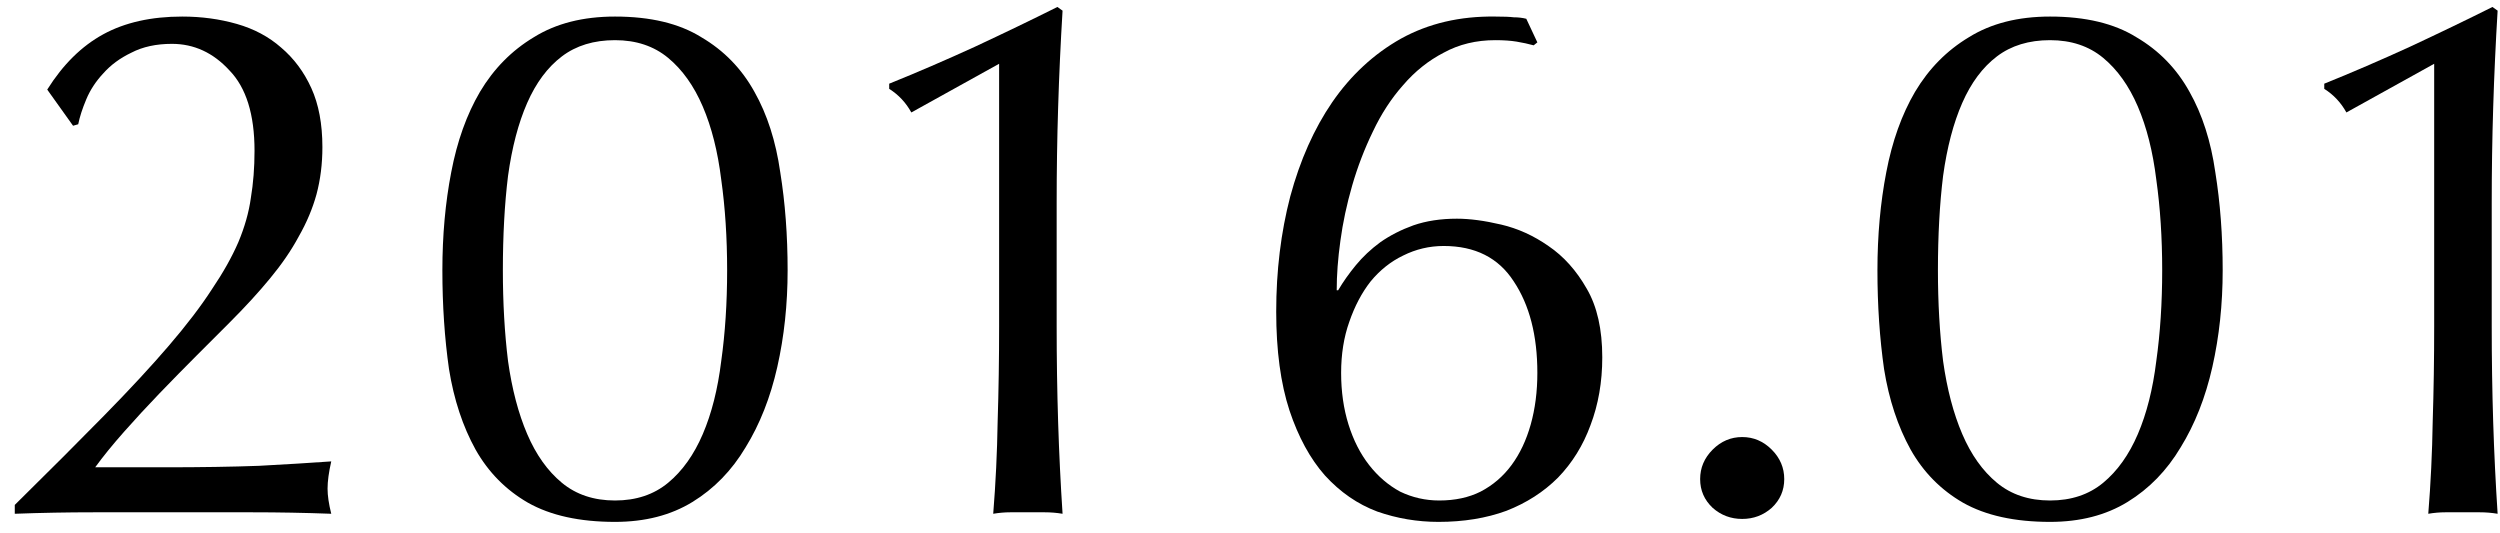 <svg width="122" height="26" viewBox="0 0 122 26" fill="none" xmlns="http://www.w3.org/2000/svg">
<path d="M114.504 5.488C114.24 5.008 113.88 4.624 113.424 4.336V4.084C114.792 3.532 116.184 2.932 117.6 2.284C119.04 1.612 120.384 0.964 121.632 0.34L121.884 0.52C121.788 2.104 121.716 3.676 121.668 5.236C121.62 6.772 121.596 8.332 121.596 9.916V15.928C121.596 17.512 121.62 19.072 121.668 20.608C121.716 22.12 121.788 23.608 121.884 25.072C121.596 25.024 121.308 25 121.02 25C120.756 25 120.48 25 120.192 25C119.904 25 119.616 25 119.328 25C119.064 25 118.788 25.024 118.5 25.072C118.62 23.584 118.692 22.084 118.716 20.572C118.764 19.06 118.788 17.512 118.788 15.928V3.112L114.504 5.488Z" fill="black"/>
<path d="M91.619 13.192C91.619 11.488 91.763 9.892 92.051 8.404C92.339 6.892 92.807 5.584 93.455 4.48C94.127 3.352 95.003 2.464 96.083 1.816C97.163 1.144 98.483 0.808 100.043 0.808C101.771 0.808 103.175 1.144 104.255 1.816C105.359 2.464 106.223 3.352 106.847 4.48C107.471 5.584 107.891 6.892 108.107 8.404C108.347 9.892 108.467 11.488 108.467 13.192C108.467 14.848 108.299 16.42 107.963 17.908C107.627 19.396 107.111 20.704 106.415 21.832C105.743 22.96 104.879 23.848 103.823 24.496C102.767 25.144 101.507 25.468 100.043 25.468C98.315 25.468 96.899 25.156 95.795 24.532C94.715 23.908 93.863 23.044 93.239 21.94C92.615 20.812 92.183 19.504 91.943 18.016C91.727 16.504 91.619 14.896 91.619 13.192ZM94.571 13.192C94.571 14.776 94.655 16.252 94.823 17.62C95.015 18.988 95.327 20.176 95.759 21.184C96.191 22.192 96.755 22.984 97.451 23.56C98.147 24.136 99.011 24.424 100.043 24.424C101.075 24.424 101.939 24.136 102.635 23.56C103.331 22.984 103.895 22.192 104.327 21.184C104.759 20.176 105.059 18.988 105.227 17.62C105.419 16.252 105.515 14.776 105.515 13.192C105.515 11.608 105.419 10.132 105.227 8.764C105.059 7.396 104.759 6.208 104.327 5.2C103.895 4.192 103.331 3.4 102.635 2.824C101.939 2.248 101.075 1.96 100.043 1.96C99.011 1.96 98.147 2.224 97.451 2.752C96.755 3.28 96.191 4.036 95.759 5.02C95.327 6.004 95.015 7.192 94.823 8.584C94.655 9.952 94.571 11.488 94.571 13.192Z" fill="black"/>
<path d="M82.967 23.38C82.967 22.828 83.171 22.348 83.579 21.94C83.987 21.532 84.467 21.328 85.019 21.328C85.571 21.328 86.051 21.532 86.459 21.94C86.867 22.348 87.071 22.828 87.071 23.38C87.071 23.932 86.867 24.4 86.459 24.784C86.051 25.144 85.571 25.324 85.019 25.324C84.467 25.324 83.987 25.144 83.579 24.784C83.171 24.4 82.967 23.932 82.967 23.38Z" fill="black"/>
<path d="M75.023 18.196C75.023 16.372 74.639 14.884 73.871 13.732C73.127 12.58 71.987 12.004 70.451 12.004C69.755 12.004 69.095 12.16 68.471 12.472C67.871 12.76 67.343 13.18 66.887 13.732C66.455 14.284 66.107 14.944 65.843 15.712C65.579 16.456 65.447 17.284 65.447 18.196C65.447 19.108 65.567 19.948 65.807 20.716C66.047 21.484 66.383 22.144 66.815 22.696C67.247 23.248 67.751 23.68 68.327 23.992C68.927 24.28 69.563 24.424 70.235 24.424C71.003 24.424 71.675 24.28 72.251 23.992C72.851 23.68 73.355 23.248 73.763 22.696C74.171 22.144 74.483 21.484 74.699 20.716C74.915 19.948 75.023 19.108 75.023 18.196ZM74.843 2.212C74.579 2.14 74.303 2.08 74.015 2.032C73.727 1.984 73.379 1.96 72.971 1.96C72.035 1.96 71.195 2.164 70.451 2.572C69.707 2.956 69.047 3.484 68.471 4.156C67.895 4.804 67.403 5.56 66.995 6.424C66.587 7.264 66.251 8.14 65.987 9.052C65.723 9.964 65.531 10.864 65.411 11.752C65.291 12.616 65.231 13.42 65.231 14.164H65.303C65.543 13.756 65.831 13.348 66.167 12.94C66.503 12.532 66.899 12.16 67.355 11.824C67.835 11.488 68.375 11.212 68.975 10.996C69.599 10.78 70.307 10.672 71.099 10.672C71.723 10.672 72.443 10.768 73.259 10.96C74.075 11.152 74.843 11.5 75.563 12.004C76.307 12.508 76.931 13.204 77.435 14.092C77.939 14.956 78.191 16.072 78.191 17.44C78.191 18.64 77.999 19.744 77.615 20.752C77.255 21.736 76.727 22.588 76.031 23.308C75.335 24.004 74.495 24.544 73.511 24.928C72.527 25.288 71.423 25.468 70.199 25.468C69.167 25.468 68.171 25.3 67.211 24.964C66.251 24.604 65.399 24.016 64.655 23.2C63.935 22.384 63.359 21.328 62.927 20.032C62.495 18.712 62.279 17.104 62.279 15.208C62.279 13.216 62.507 11.344 62.963 9.592C63.443 7.816 64.127 6.28 65.015 4.984C65.927 3.664 67.043 2.632 68.363 1.888C69.707 1.144 71.243 0.784 72.971 0.808C73.379 0.808 73.679 0.82 73.871 0.844C74.087 0.844 74.291 0.868 74.483 0.916L75.023 2.068L74.843 2.212Z" fill="black"/>
<path d="M44.473 5.488C44.209 5.008 43.849 4.624 43.393 4.336V4.084C44.761 3.532 46.153 2.932 47.569 2.284C49.009 1.612 50.353 0.964 51.601 0.34L51.853 0.52C51.757 2.104 51.685 3.676 51.637 5.236C51.589 6.772 51.565 8.332 51.565 9.916V15.928C51.565 17.512 51.589 19.072 51.637 20.608C51.685 22.12 51.757 23.608 51.853 25.072C51.565 25.024 51.277 25 50.989 25C50.725 25 50.449 25 50.161 25C49.873 25 49.585 25 49.297 25C49.033 25 48.757 25.024 48.469 25.072C48.589 23.584 48.661 22.084 48.685 20.572C48.733 19.06 48.757 17.512 48.757 15.928V3.112L44.473 5.488Z" fill="black"/>
<path d="M21.588 13.192C21.588 11.488 21.732 9.892 22.02 8.404C22.308 6.892 22.776 5.584 23.424 4.48C24.096 3.352 24.972 2.464 26.052 1.816C27.132 1.144 28.452 0.808 30.012 0.808C31.74 0.808 33.144 1.144 34.224 1.816C35.328 2.464 36.192 3.352 36.816 4.48C37.44 5.584 37.86 6.892 38.076 8.404C38.316 9.892 38.436 11.488 38.436 13.192C38.436 14.848 38.268 16.42 37.932 17.908C37.596 19.396 37.08 20.704 36.384 21.832C35.712 22.96 34.848 23.848 33.792 24.496C32.736 25.144 31.476 25.468 30.012 25.468C28.284 25.468 26.868 25.156 25.764 24.532C24.684 23.908 23.832 23.044 23.208 21.94C22.584 20.812 22.152 19.504 21.912 18.016C21.696 16.504 21.588 14.896 21.588 13.192ZM24.54 13.192C24.54 14.776 24.624 16.252 24.792 17.62C24.984 18.988 25.296 20.176 25.728 21.184C26.16 22.192 26.724 22.984 27.42 23.56C28.116 24.136 28.98 24.424 30.012 24.424C31.044 24.424 31.908 24.136 32.604 23.56C33.3 22.984 33.864 22.192 34.296 21.184C34.728 20.176 35.028 18.988 35.196 17.62C35.388 16.252 35.484 14.776 35.484 13.192C35.484 11.608 35.388 10.132 35.196 8.764C35.028 7.396 34.728 6.208 34.296 5.2C33.864 4.192 33.3 3.4 32.604 2.824C31.908 2.248 31.044 1.96 30.012 1.96C28.98 1.96 28.116 2.224 27.42 2.752C26.724 3.28 26.16 4.036 25.728 5.02C25.296 6.004 24.984 7.192 24.792 8.584C24.624 9.952 24.54 11.488 24.54 13.192Z" fill="black"/>
<path d="M2.305 4.372C3.073 3.148 3.985 2.248 5.041 1.672C6.097 1.096 7.381 0.808 8.893 0.808C9.829 0.808 10.717 0.928 11.557 1.168C12.397 1.408 13.117 1.792 13.717 2.32C14.341 2.848 14.833 3.508 15.193 4.3C15.553 5.092 15.733 6.052 15.733 7.18C15.733 7.996 15.637 8.764 15.445 9.484C15.253 10.18 14.965 10.864 14.581 11.536C14.221 12.208 13.753 12.892 13.177 13.588C12.625 14.26 11.965 14.98 11.197 15.748C10.741 16.204 10.213 16.732 9.613 17.332C9.013 17.932 8.401 18.556 7.777 19.204C7.177 19.828 6.601 20.452 6.049 21.076C5.497 21.7 5.029 22.276 4.645 22.804H8.065C9.793 22.804 11.317 22.78 12.637 22.732C13.981 22.66 15.157 22.588 16.165 22.516C16.045 23.044 15.985 23.488 15.985 23.848C15.985 24.184 16.045 24.592 16.165 25.072C14.869 25.024 13.585 25 12.313 25C11.041 25 9.757 25 8.461 25C7.165 25 5.869 25 4.573 25C3.301 25 2.017 25.024 0.721 25.072L0.721 24.64C2.401 22.984 3.853 21.532 5.077 20.284C6.325 19.012 7.381 17.872 8.245 16.864C9.109 15.856 9.805 14.944 10.333 14.128C10.885 13.312 11.317 12.544 11.629 11.824C11.941 11.08 12.145 10.36 12.241 9.664C12.361 8.944 12.421 8.176 12.421 7.36C12.421 5.584 12.013 4.276 11.197 3.436C10.405 2.572 9.469 2.14 8.389 2.14C7.621 2.14 6.961 2.284 6.409 2.572C5.857 2.836 5.401 3.172 5.041 3.58C4.681 3.964 4.405 4.384 4.213 4.84C4.021 5.296 3.889 5.704 3.817 6.064L3.565 6.136L2.305 4.372Z" fill="black"/>
</svg>
